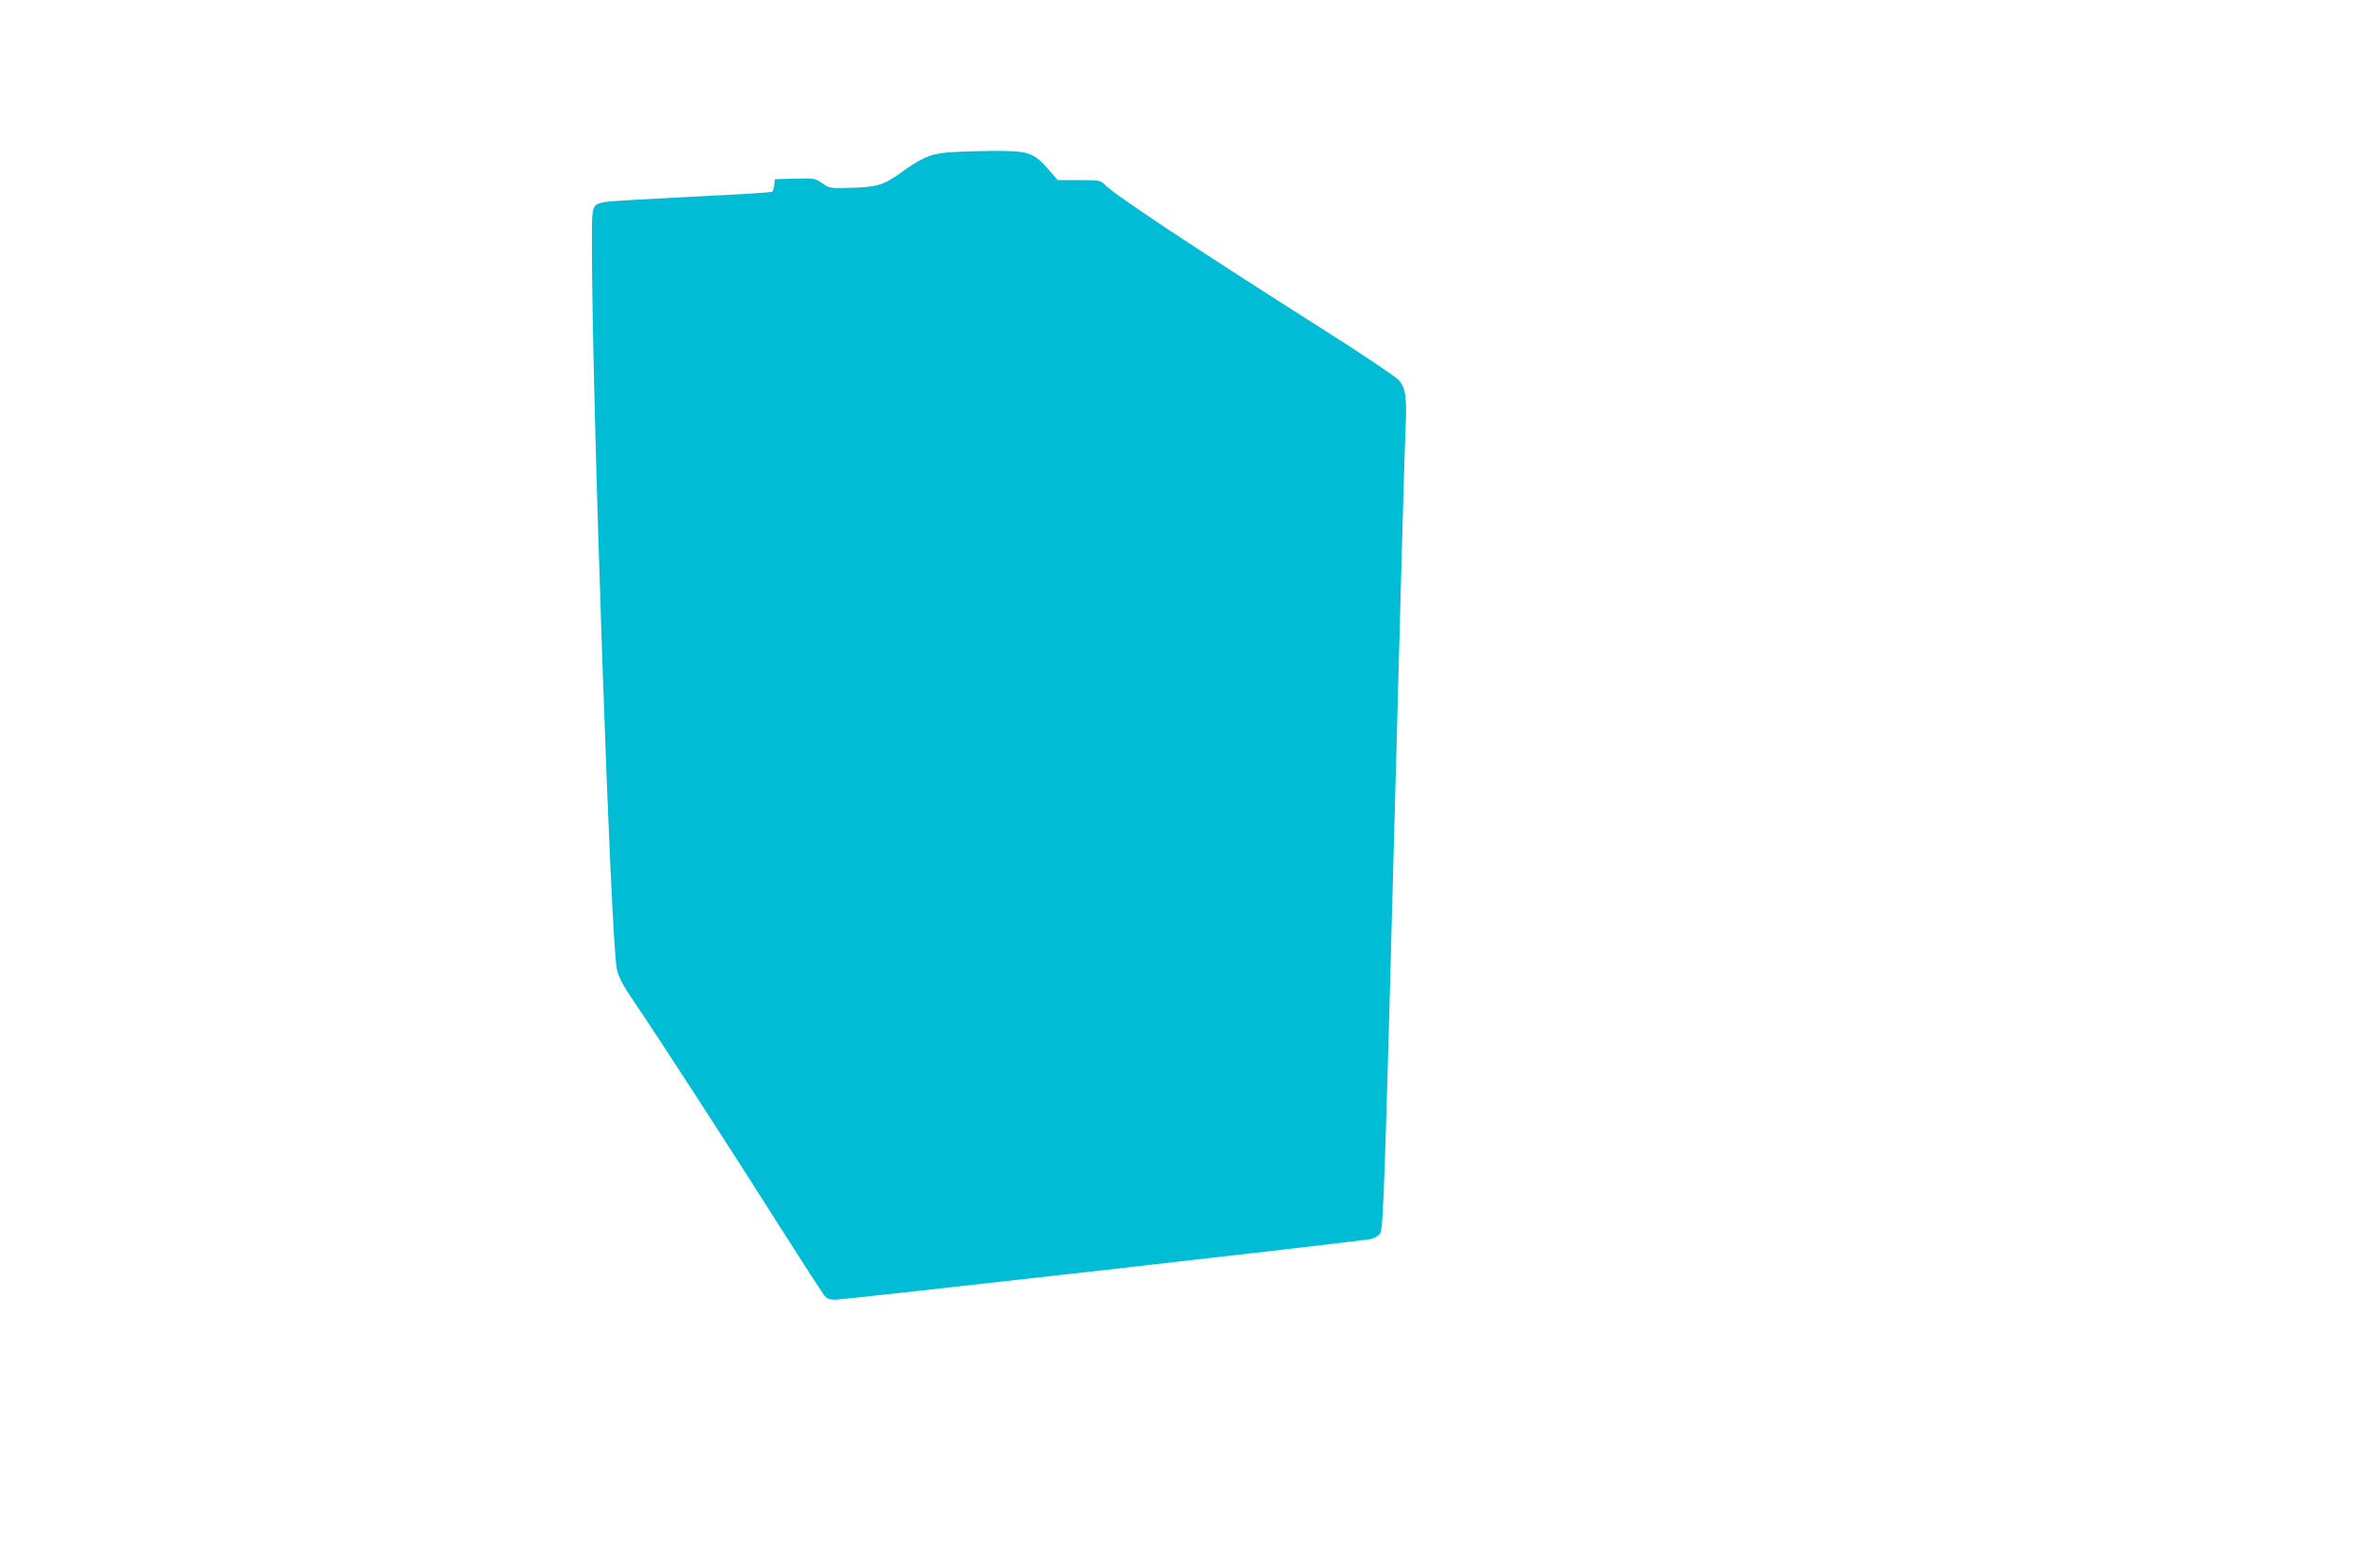 <?xml version="1.0" standalone="no"?>
<!DOCTYPE svg PUBLIC "-//W3C//DTD SVG 20010904//EN"
 "http://www.w3.org/TR/2001/REC-SVG-20010904/DTD/svg10.dtd">
<svg version="1.0" xmlns="http://www.w3.org/2000/svg"
 width="1280pt" height="853pt" viewBox="0 0 1280 853"
 preserveAspectRatio="xMidYMid meet">
<g transform="translate(0,853) scale(0.1,-0.1)"
fill="#00bcd4" stroke="none">
<path d="M5148 7700 c-90 -9 -136 -29 -248 -110 -94 -68 -131 -79 -286 -82
-96 -3 -102 -2 -141 25 -39 27 -44 28 -149 25 l-109 -3 -3 -30 c-2 -16 -7 -33
-11 -38 -4 -4 -200 -16 -437 -27 -236 -12 -448 -24 -471 -29 -74 -14 -73 -10
-73 -225 0 -839 103 -3820 136 -3951 11 -44 36 -92 97 -180 112 -163 549 -838
800 -1235 114 -179 216 -337 227 -352 17 -23 30 -28 63 -28 58 0 2874 319
2917 330 19 5 41 19 48 30 17 28 24 219 82 2395 27 1023 52 1917 56 1987 8
169 0 222 -40 263 -17 18 -206 145 -421 281 -723 459 -1133 732 -1179 783 -17
19 -30 21 -135 21 l-117 0 -51 59 c-83 93 -107 101 -309 100 -93 -1 -204 -5
-246 -9z"/>
</g>
</svg>
